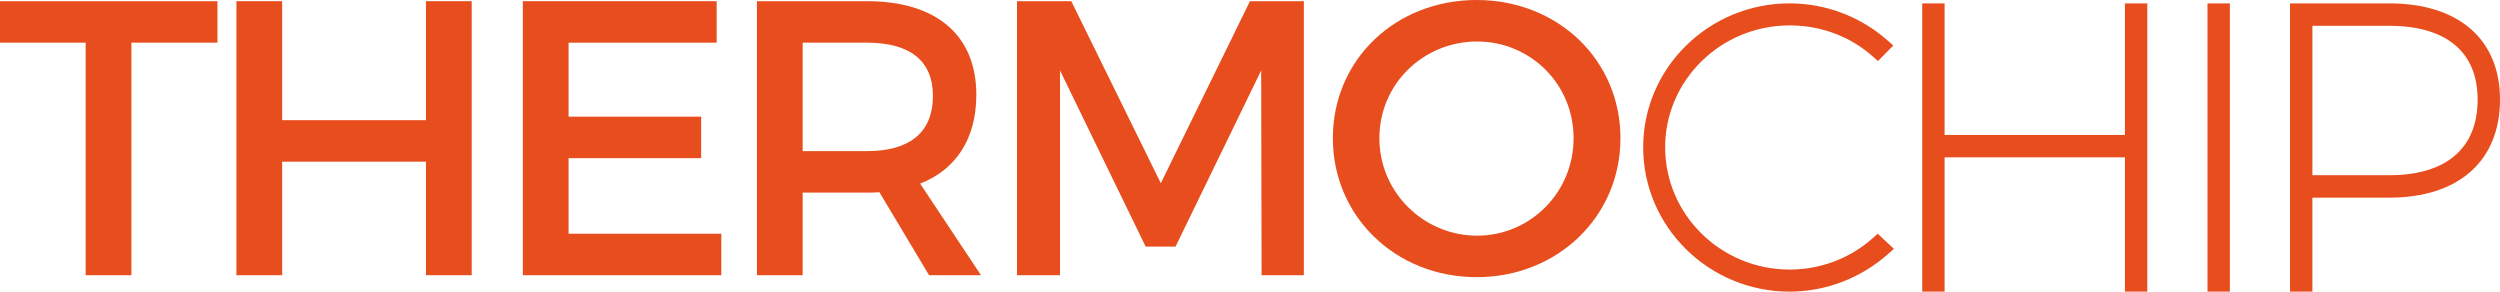 <?xml version="1.0" encoding="UTF-8"?> <!-- Generator: Adobe Illustrator 16.0.0, SVG Export Plug-In . SVG Version: 6.00 Build 0) --> <svg xmlns="http://www.w3.org/2000/svg" xmlns:xlink="http://www.w3.org/1999/xlink" id="Capa_1" x="0px" y="0px" width="350px" height="40.828px" viewBox="0 0 350 40.828" xml:space="preserve"> <g> <g> <path fill="#E84D1E" d="M18.396,5.974v32.554h-6.402V5.974H0v-5.81h30.442v5.81H18.396z"></path> <path fill="#E84D1E" d="M59.635,38.528V22.634H39.503v15.894H33.1V0.164h6.403v16.661h20.132V0.164h6.403v38.364H59.635z"></path> <path fill="#E84D1E" d="M79.601,5.974v10.358h18.56v5.809h-18.56V32.72h21.381v5.809H73.198V0.164h27.133v5.81H79.601z"></path> <path fill="#E84D1E" d="M123.118,26.91c-0.542,0.055-1.141,0.055-1.736,0.055h-9.008v11.563h-6.403V0.164h15.411 c9.714,0,15.303,4.769,15.303,13.099c0,6.139-2.822,10.468-7.868,12.441l8.521,12.823h-7.271L123.118,26.91z M121.382,21.156 c5.86,0,9.225-2.522,9.225-7.729c0-5.042-3.364-7.453-9.225-7.453h-9.008v15.182H121.382z"></path> <path fill="#E84D1E" d="M176.621,38.528l-0.055-28.663l-11.992,24.662h-4.18L148.403,9.865v28.663h-6.022V0.164h7.597 l12.536,25.485l12.481-25.485h7.542v38.364H176.621z"></path> <path fill="#E84D1E" d="M226.865,19.347c0,10.961-8.79,19.455-20.133,19.455c-11.341,0-20.133-8.494-20.133-19.455 C186.601,8.331,195.392,0,206.733,0C218.075,0,226.865,8.385,226.865,19.347z M193.113,19.347c0,7.617,6.24,13.646,13.676,13.646 c7.434,0,13.512-6.029,13.512-13.646c0-7.619-6.078-13.537-13.512-13.537C199.299,5.81,193.113,11.728,193.113,19.347z"></path> </g> <g> <path fill="#E84D1E" d="M250.549,40.828c-11.306,0-20.505-9.064-20.505-20.207c0-11.111,9.199-20.15,20.505-20.15 c5.049,0,9.915,1.843,13.701,5.188l0.812,0.717l-2.15,2.171l-0.727-0.646c-3.139-2.801-7.271-4.344-11.636-4.344 c-9.609,0-17.428,7.654-17.428,17.063c0,9.439,7.817,17.118,17.428,17.118c4.324,0,8.458-1.563,11.636-4.398l0.699-0.623 l2.262,2.123l-0.842,0.742C260.478,38.964,255.592,40.828,250.549,40.828z"></path> <path fill="#E84D1E" d="M263.572,6.427l-0.705,0.712c-3.257-2.905-7.598-4.604-12.317-4.604c-10.147,0-18.45,8.111-18.45,18.086 c0,9.974,8.303,18.141,18.45,18.141c4.721,0,9.062-1.755,12.317-4.659l0.76,0.713c-3.474,3.068-8.085,4.986-13.077,4.986 c-10.69,0-19.481-8.658-19.481-19.181c0-10.522,8.791-19.127,19.481-19.127C255.541,1.494,260.1,3.357,263.572,6.427z"></path> <polygon fill="#E84D1E" points="297.492,40.828 297.492,22.028 272.243,22.028 272.243,40.828 269.111,40.828 269.111,0.472 272.243,0.472 272.243,18.887 297.492,18.887 297.492,0.472 300.623,0.472 300.623,40.828 "></polygon> <path fill="#E84D1E" d="M298.516,39.804V21.005H271.22v18.797h-1.085V1.494h1.085v18.415h27.296V1.494h1.085v38.31H298.516z"></path> <rect x="309.048" y="0.472" fill="#E84D1E" width="3.132" height="40.355"></rect> <path fill="#E84D1E" d="M310.07,39.804V1.494h1.086v38.31H310.07z"></path> <path fill="#E84D1E" d="M320.604,40.828V0.472h13.884C344.2,0.472,350,5.505,350,13.936c0,8.603-5.8,13.737-15.513,13.737h-10.752 v13.154H320.604z M334.488,24.531c7.984,0,12.38-3.763,12.38-10.596c0-6.656-4.396-10.322-12.38-10.322h-10.752v20.918H334.488z"></path> <path fill="#E84D1E" d="M334.488,1.494c9.226,0,14.489,4.549,14.489,12.441c0,8.057-5.265,12.715-14.489,12.715h-11.774v13.152 h-1.086V1.494H334.488z M322.713,25.555h11.774c8.521,0,13.403-4.22,13.403-11.619c0-7.235-4.884-11.345-13.403-11.345h-11.774 V25.555L322.713,25.555z"></path> </g> </g> </svg> 